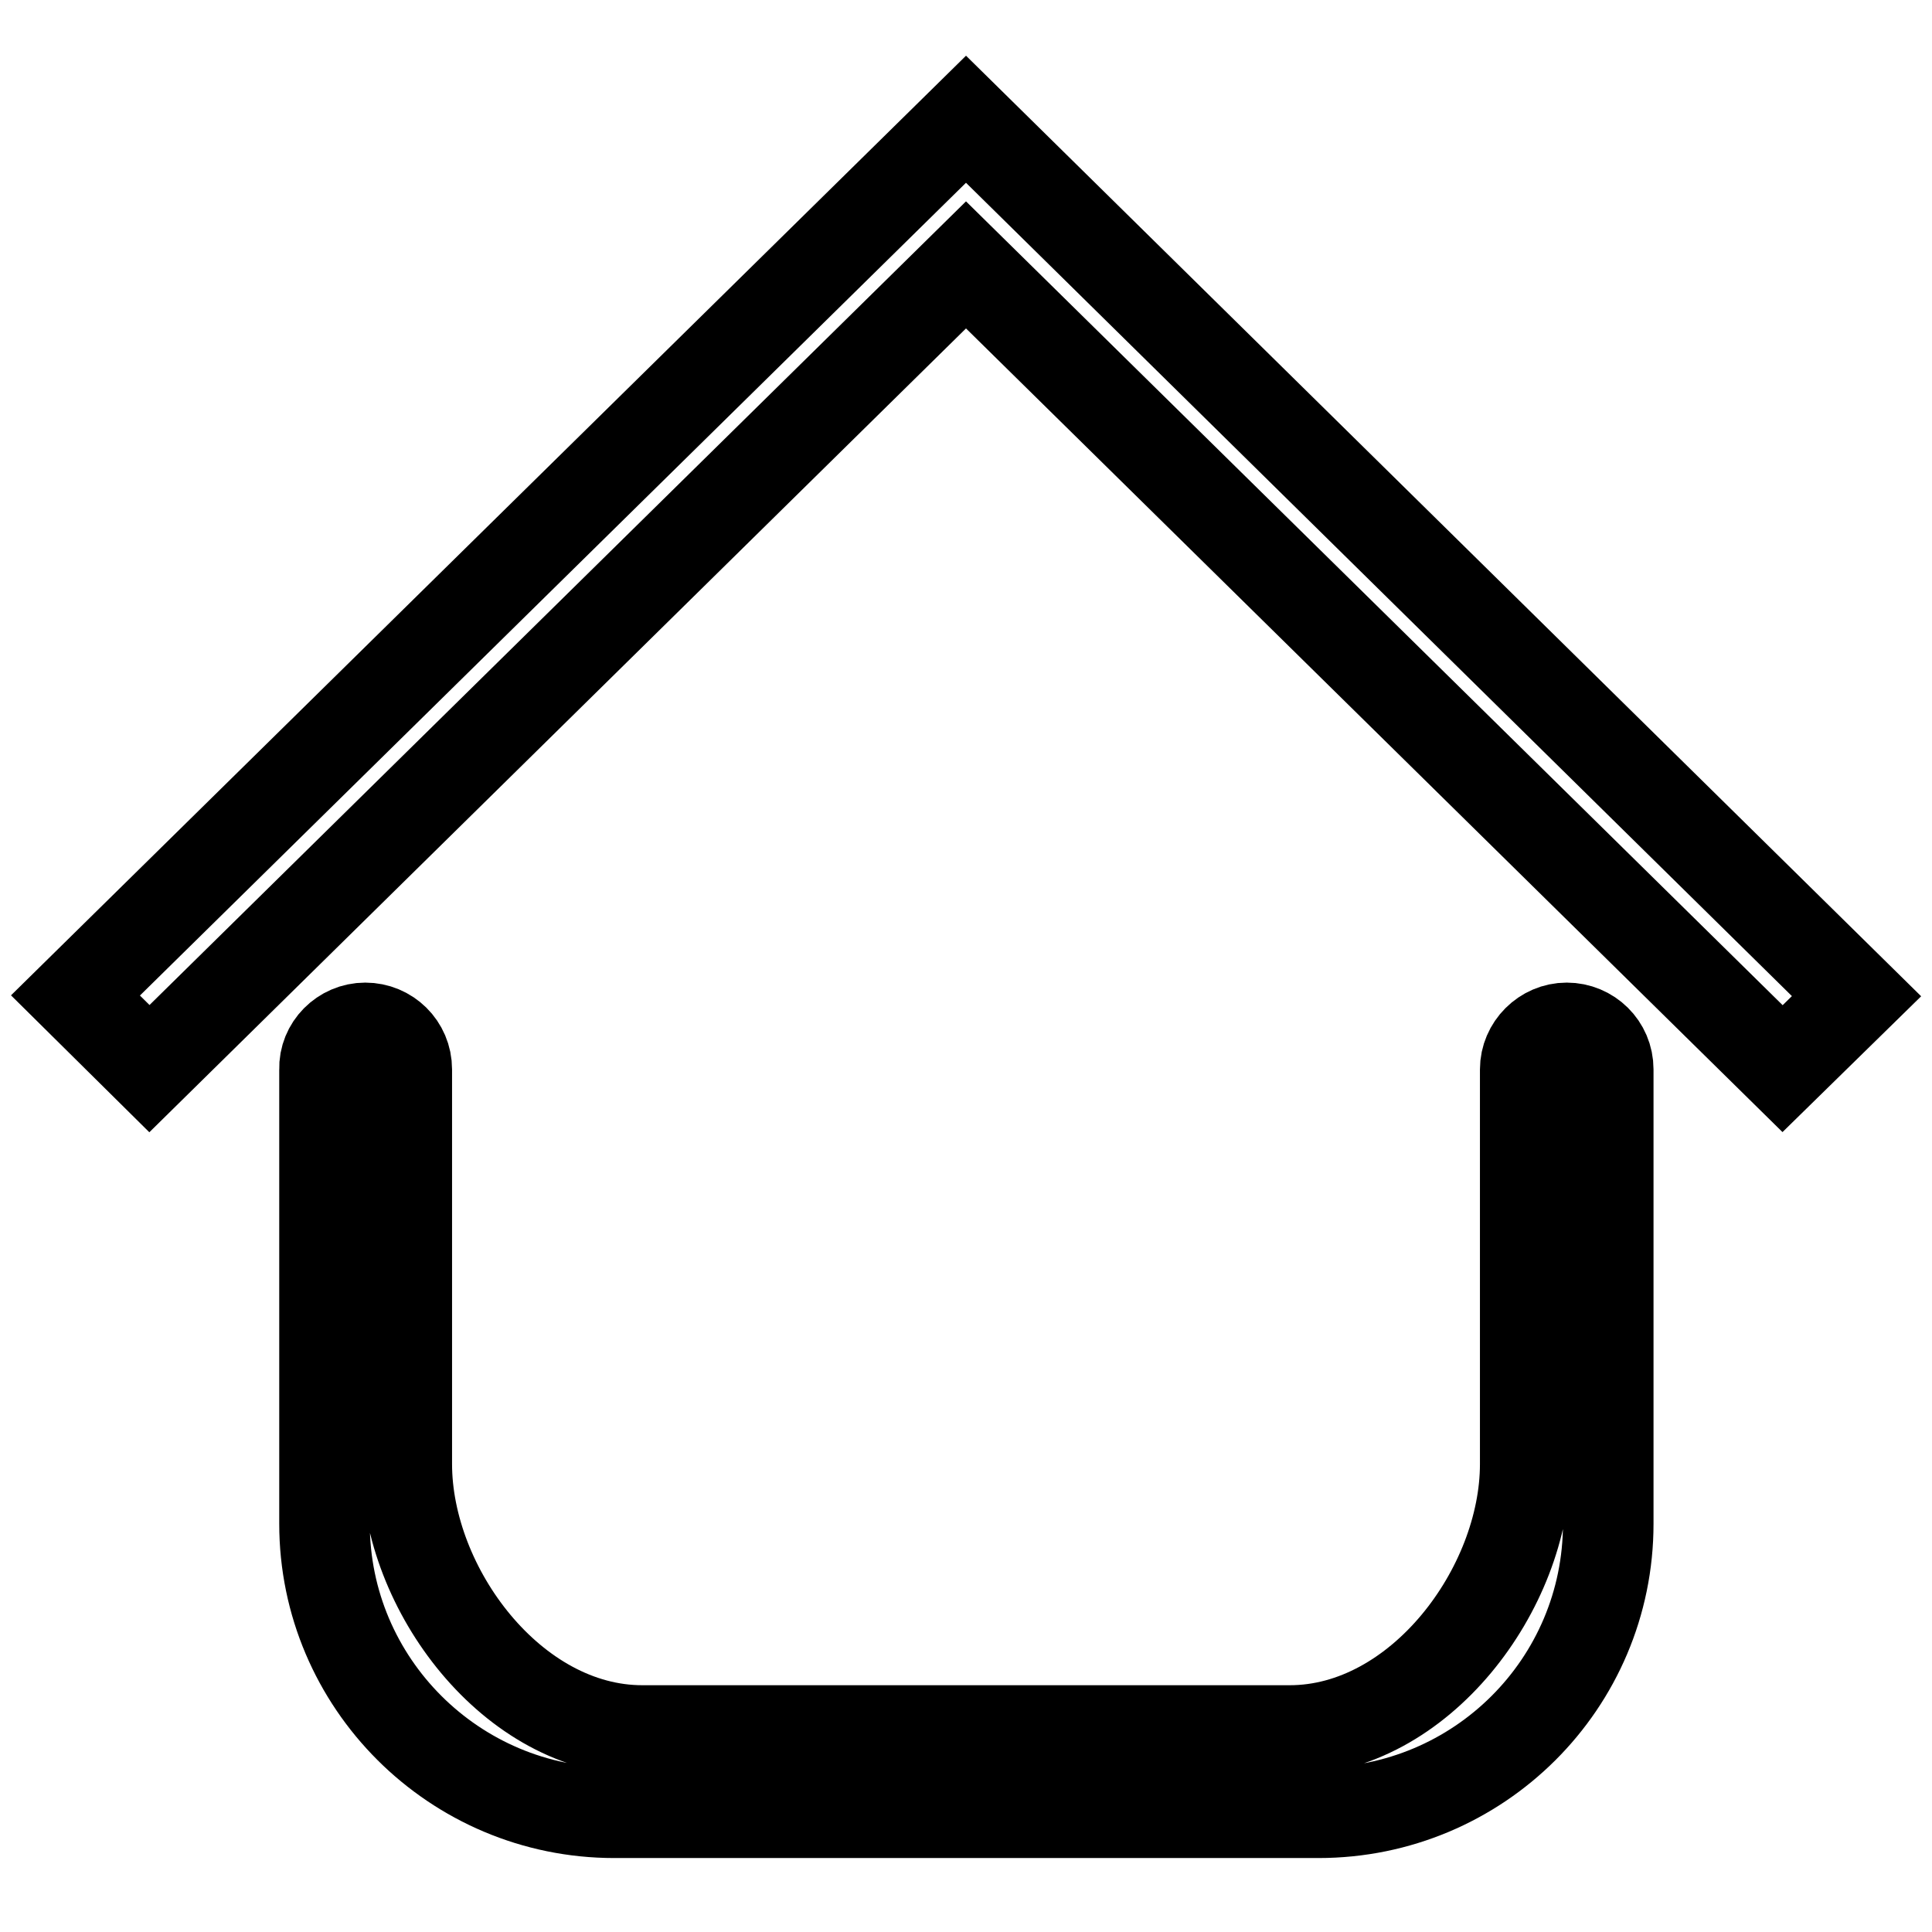 <?xml version="1.0" encoding="utf-8"?>
<!-- Svg Vector Icons : http://www.onlinewebfonts.com/icon -->
<!DOCTYPE svg PUBLIC "-//W3C//DTD SVG 1.1//EN" "http://www.w3.org/Graphics/SVG/1.1/DTD/svg11.dtd">
<svg version="1.1" xmlns="http://www.w3.org/2000/svg" xmlns:xlink="http://www.w3.org/1999/xlink" x="0px" y="0px" viewBox="0 0 256 256" enable-background="new 0 0 256 256" xml:space="preserve">
<g> <path stroke-width="12" fill-opacity="0" stroke="#000000"  d="M236.2,141.6L128,35.1L19.8,141.6l-9.8-9.7L128,15.8l118,116.2L236.2,141.6z M48.4,136.2 c3,0,5.5,2.4,5.5,5.5V194c0,16.5,14,35.3,31.2,35.3h85.8c17.2,0,31.2-18.8,31.2-35.3v-52.3c0-3,2.5-5.5,5.5-5.5 c3,0,5.5,2.4,5.5,5.5v60.2c0,21.2-17.2,38.3-38.4,38.3H81.4c-21.2,0-38.4-17.2-38.4-38.3v-60.2C42.9,138.7,45.4,136.2,48.4,136.2z" /></g>
</svg>